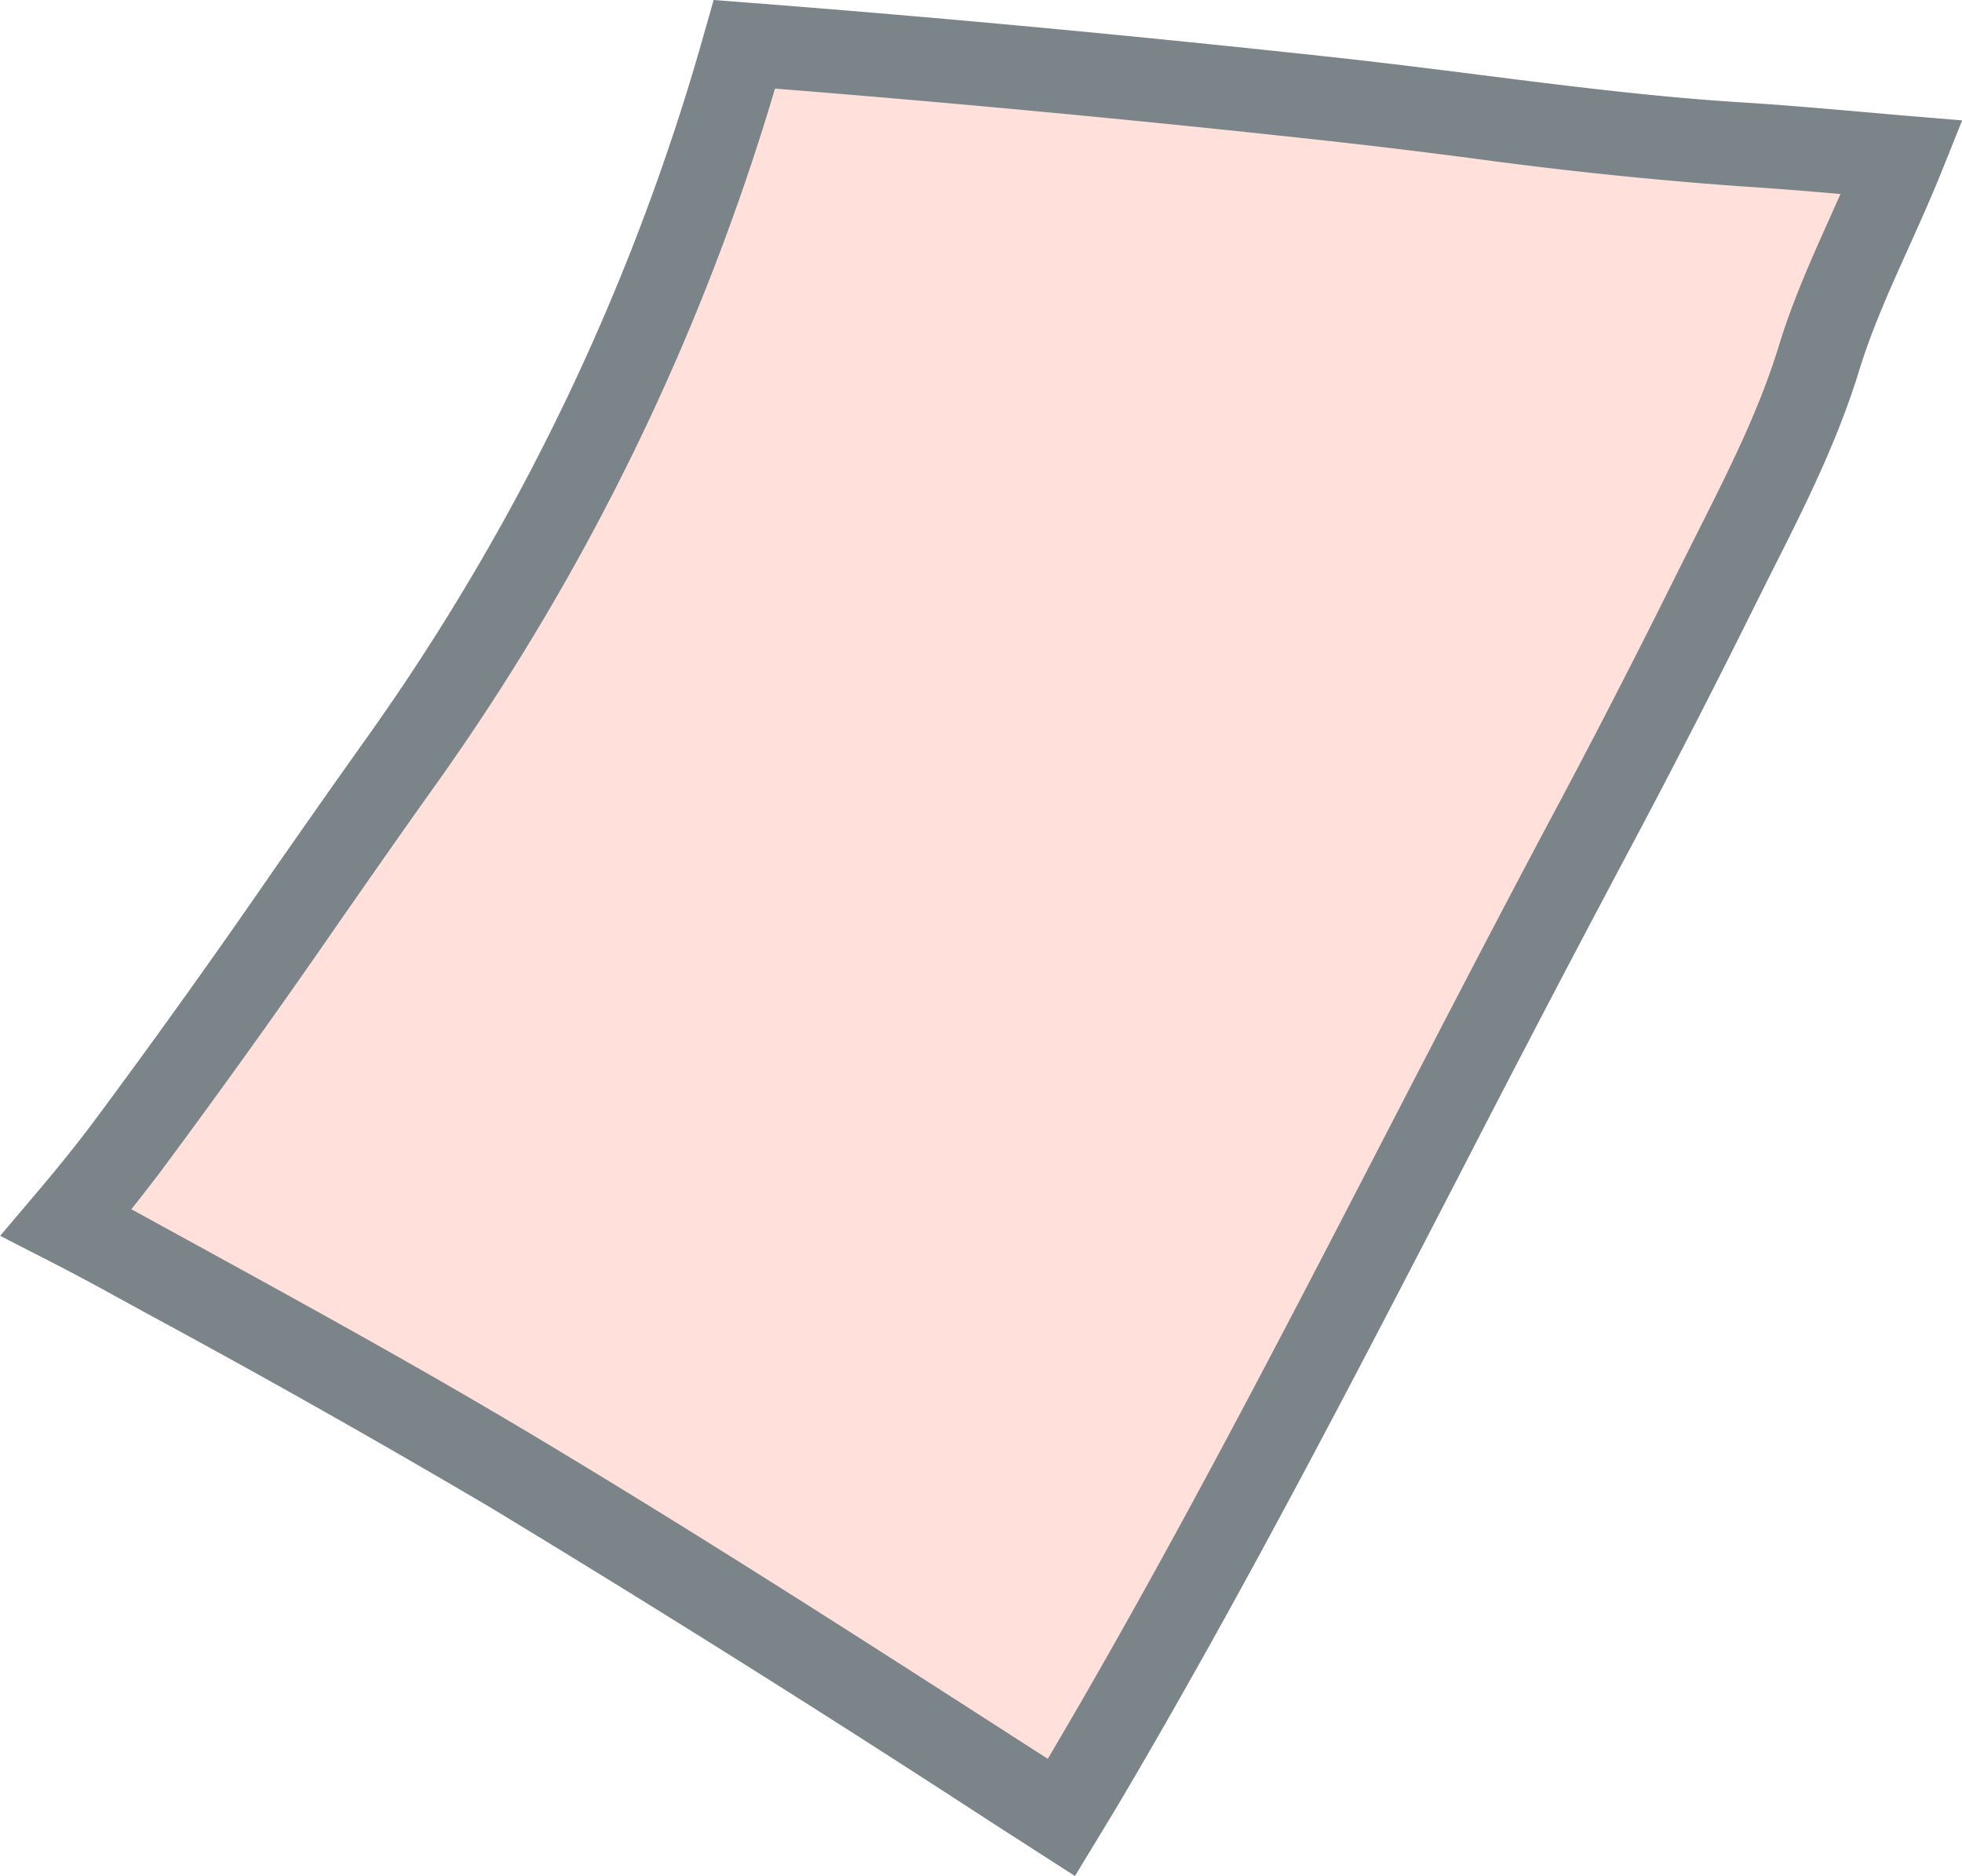 <svg xmlns="http://www.w3.org/2000/svg" width="13.4" height="12.81" viewBox="0 0 13.4 12.81"><path d="M12.424 2.444c-.171.558-.443 1.055-.703 1.579a63.505 63.505 0 01-.876 1.702c-1.135 2.124-2.186 4.298-3.408 6.374-.061.104-.125.208-.188.311-1.242-.799-2.482-1.602-3.75-2.361-.864-.517-1.749-.997-2.631-1.482a15.104 15.104 0 00-.416-.22c.141-.166.279-.335.411-.51.653-.867 1.258-1.772 1.889-2.655A15.851 15.851 0 005.084.303c1.35.104 2.699.231 4.046.379.923.101 1.833.247 2.76.305.368.023.734.058 1.1.089-.184.458-.422.899-.566 1.368z" fill="#ffe0db"/><path d="M7.341 12.81l-.574-.369a122.765 122.765 0 00-3.414-2.145A72.202 72.202 0 001.01 8.973L.731 8.82a14.853 14.853 0 00-.408-.216l-.322-.165.234-.276c.154-.181.285-.344.4-.497a58.4 58.4 0 001.218-1.701c.221-.317.443-.634.667-.948A15.553 15.553 0 004.81.225L4.874 0l.233.018c1.305.1 2.669.228 4.055.379.316.035.635.075.944.114.59.075 1.2.152 1.803.189.271.017.544.041.808.064l.298.026.386.032-.144.359c-.07.173-.147.344-.221.509-.129.286-.251.556-.337.836-.15.489-.374.935-.592 1.366l-.128.256a64.76 64.76 0 01-.88 1.71 180.3 180.3 0 00-1.105 2.113c-.731 1.413-1.487 2.874-2.309 4.271-.06.103-.122.204-.184.306l-.158.26zM.898 8.258l.108.059.279.153c.779.427 1.584.869 2.361 1.334 1.16.694 2.314 1.437 3.43 2.155l.08.051.034-.057c.815-1.383 1.567-2.838 2.294-4.244.36-.696.733-1.416 1.108-2.12.293-.548.586-1.118.872-1.695l.13-.259c.216-.429.42-.833.556-1.276.096-.315.232-.614.362-.904l.058-.13a27.04 27.04 0 00-.699-.054 29.16 29.16 0 01-1.839-.193 51.903 51.903 0 00-.934-.113 127.425 127.425 0 00-3.805-.36 16.024 16.024 0 01-2.309 4.742c-.223.312-.443.628-.663.943a59.303 59.303 0 01-1.23 1.718c-.061.08-.125.163-.194.249z" fill="#7b8489"/></svg>